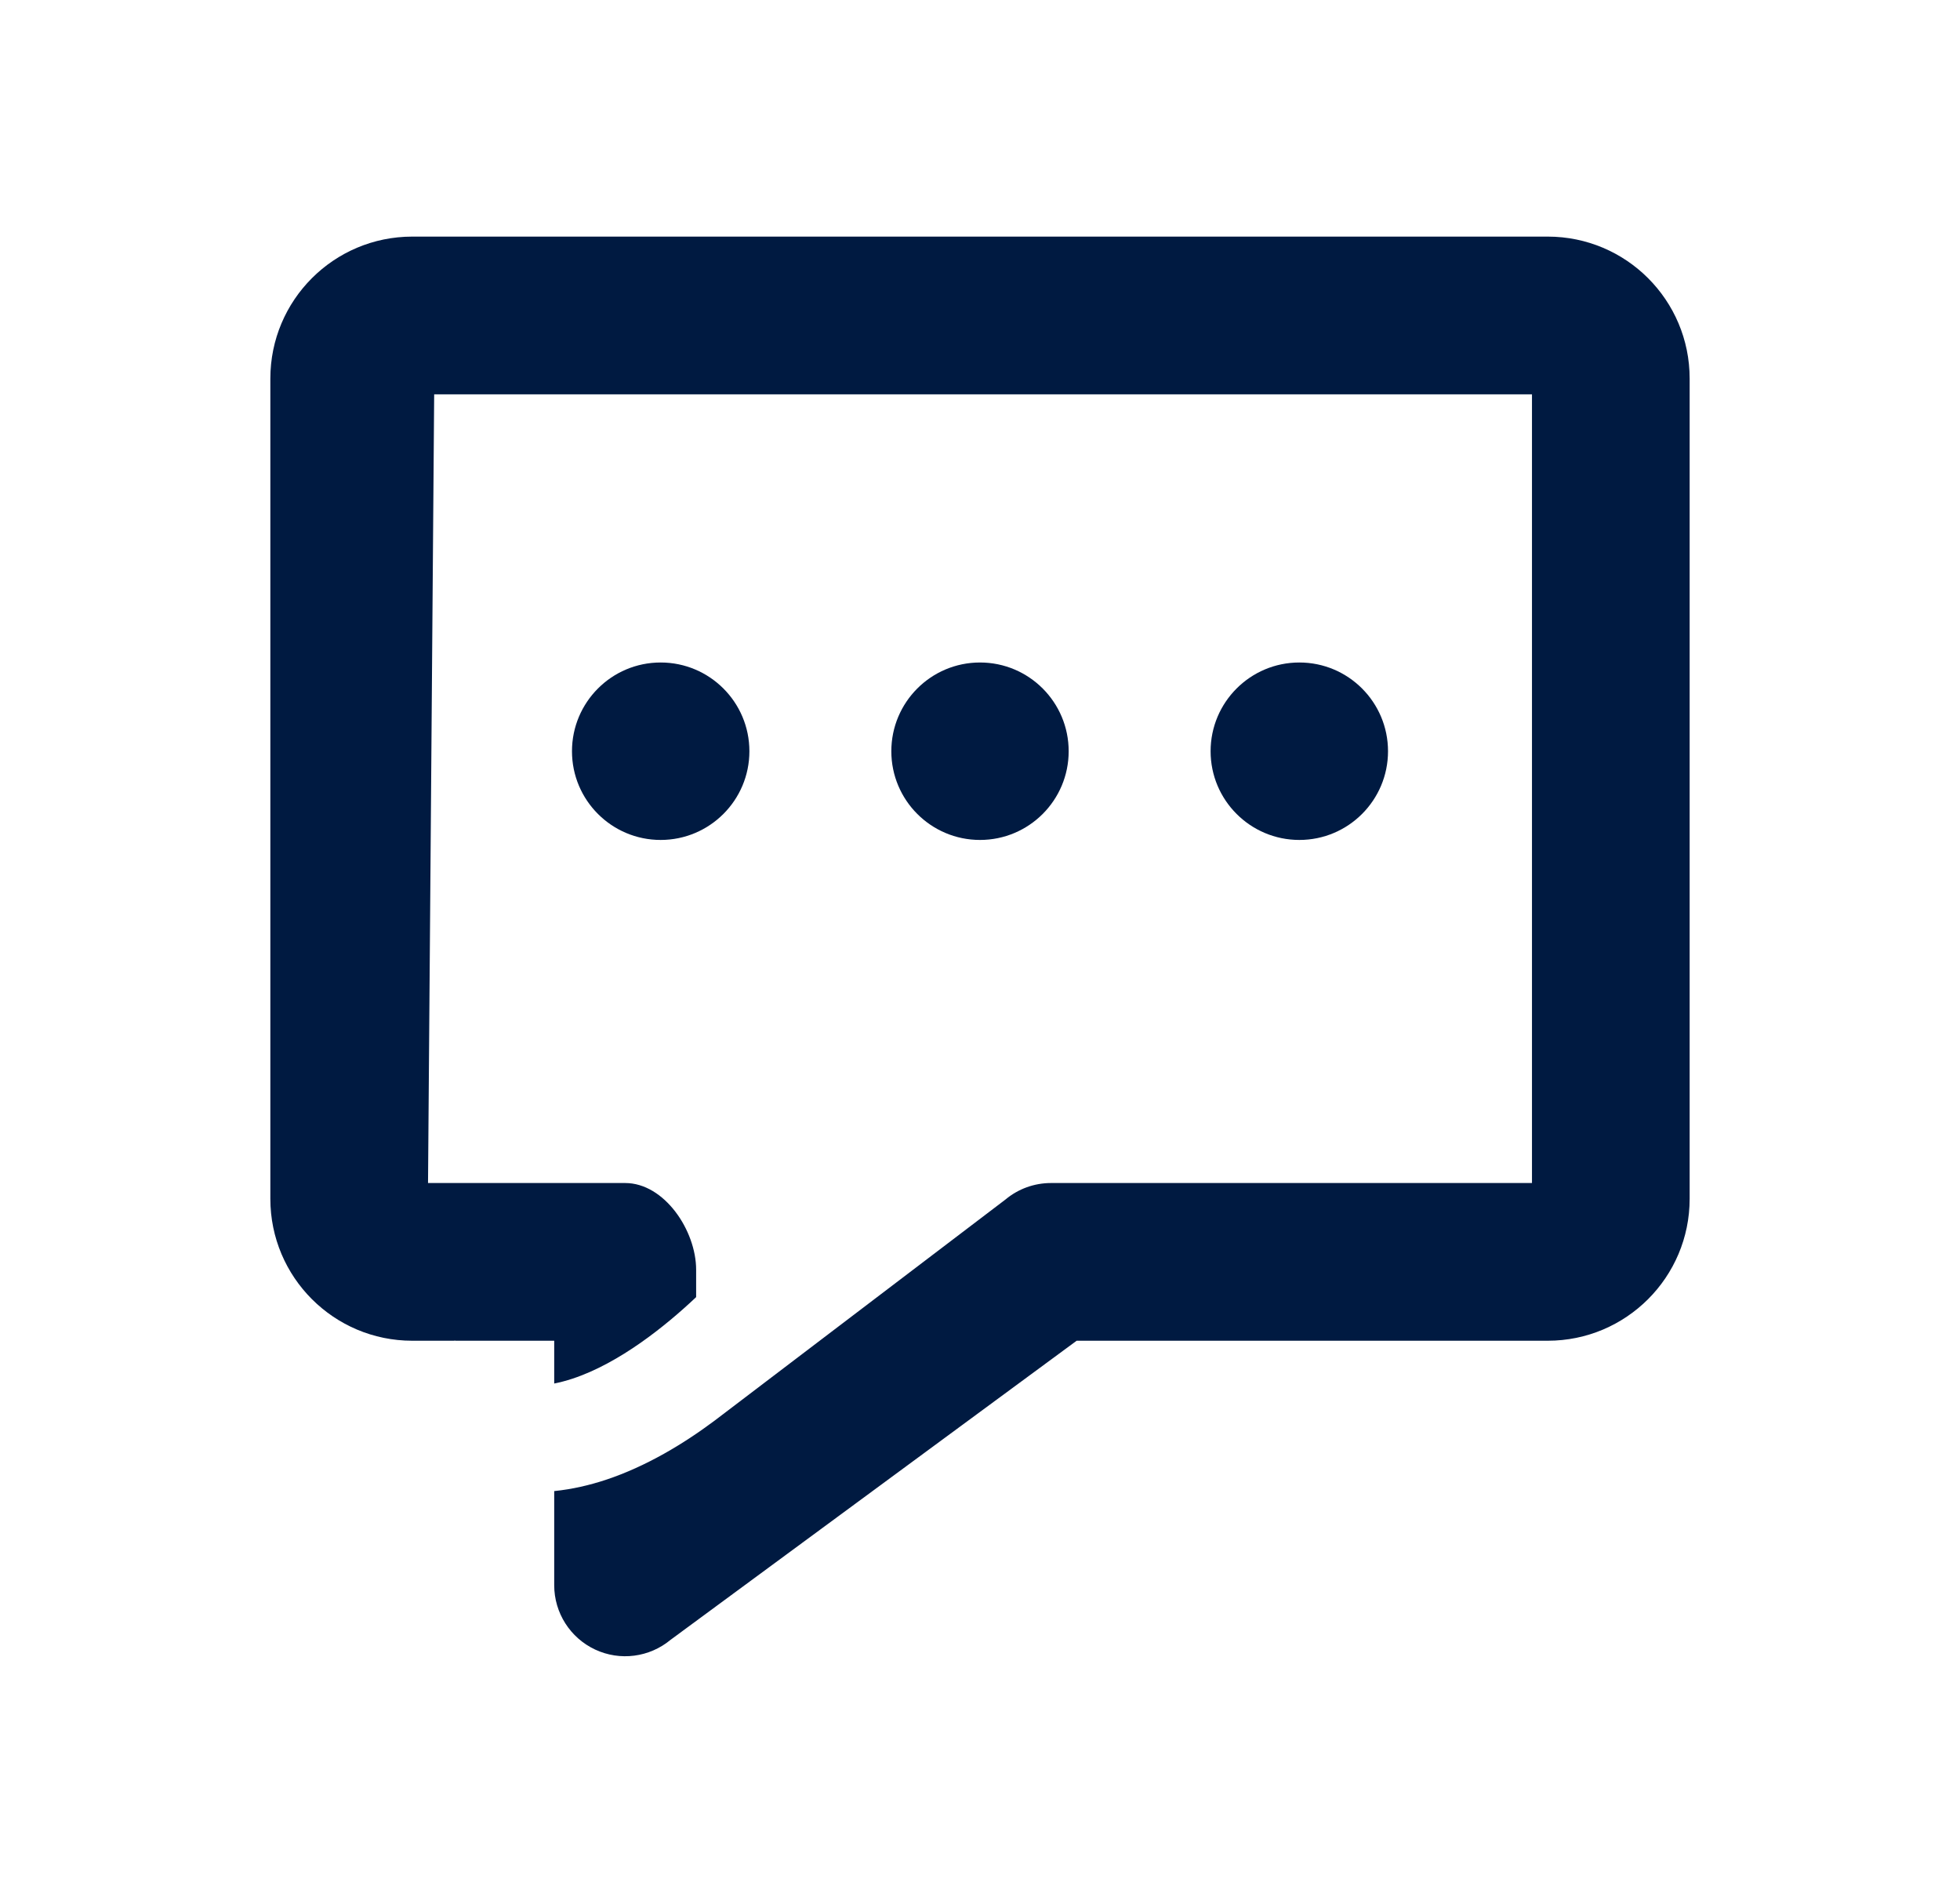 <svg width="29" height="28" viewBox="0 0 29 28" fill="none" xmlns="http://www.w3.org/2000/svg">
<path fill-rule="evenodd" clip-rule="evenodd" d="M4 5.6C4 4.44 4.94 3.5 6.1 3.5H22.9C24.06 3.5 25 4.44 25 5.6V17.733C25 18.893 24.06 19.833 22.9 19.833H15.93L9.922 24.257C9.609 24.517 9.174 24.574 8.805 24.401C8.436 24.228 8.2 23.857 8.2 23.45V22.057C8.466 22.03 8.722 21.97 8.962 21.891C9.566 21.691 10.12 21.353 10.569 21.018L14.878 17.743C15.066 17.586 15.304 17.5 15.55 17.5H22.667V5.833H6.424L6.333 17.5H9.25C9.83 17.5 10.3 18.203 10.3 18.783V19.188L10.291 19.196L10.286 19.201C9.852 19.609 9.169 20.164 8.468 20.395C8.376 20.425 8.286 20.449 8.2 20.466V19.833H6.734L6.73 19.828L6.722 19.833H6.1C4.94 19.833 4 18.893 4 17.733V5.6ZM9.775 12.425C10.5 12.425 11.088 11.837 11.088 11.113C11.088 10.388 10.5 9.8 9.775 9.8C9.05 9.8 8.463 10.388 8.463 11.113C8.463 11.837 9.05 12.425 9.775 12.425ZM14.5 12.425C15.225 12.425 15.812 11.837 15.812 11.113C15.812 10.388 15.225 9.8 14.5 9.8C13.775 9.8 13.188 10.388 13.188 11.113C13.188 11.837 13.775 12.425 14.5 12.425ZM20.537 11.113C20.537 11.837 19.95 12.425 19.225 12.425C18.5 12.425 17.912 11.837 17.912 11.113C17.912 10.388 18.5 9.8 19.225 9.8C19.95 9.8 20.537 10.388 20.537 11.113Z" fill="#001A41"/>
</svg>
